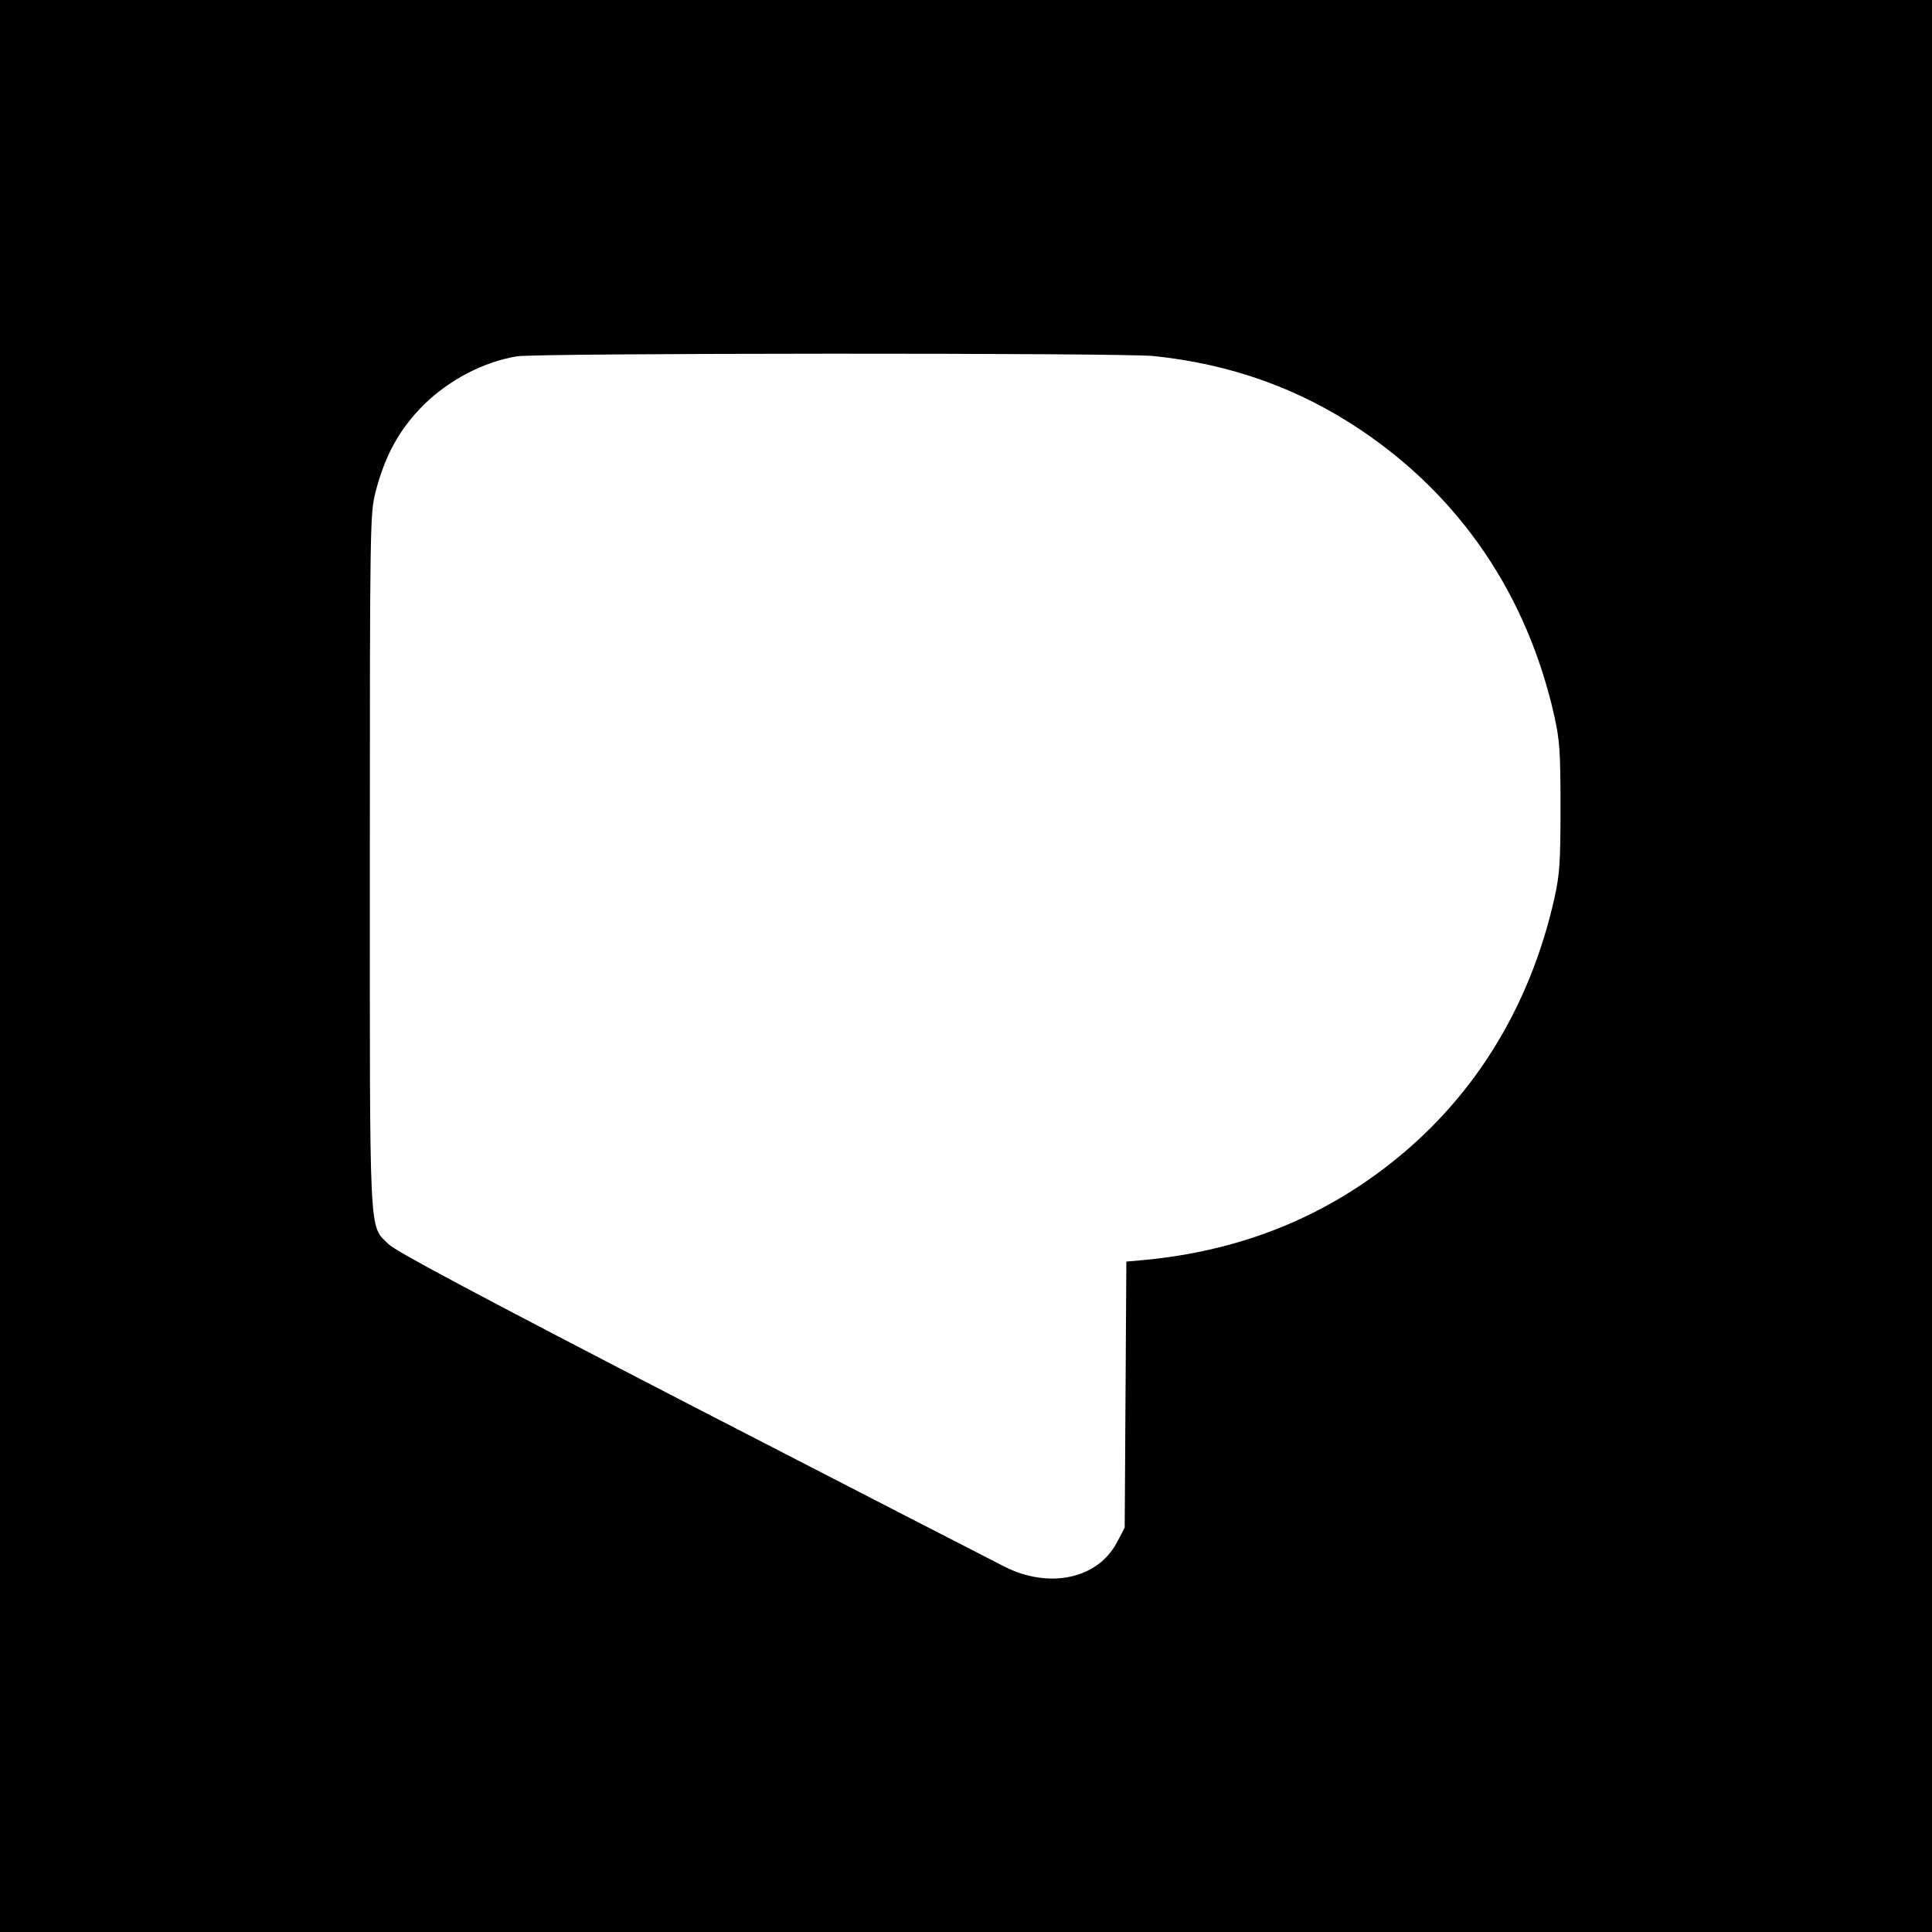 <?xml version="1.0" standalone="no"?>
<!DOCTYPE svg PUBLIC "-//W3C//DTD SVG 20010904//EN"
 "http://www.w3.org/TR/2001/REC-SVG-20010904/DTD/svg10.dtd">
<svg version="1.0" xmlns="http://www.w3.org/2000/svg"
 width="700pt" height="700pt" viewBox="0 0 700 700"
 preserveAspectRatio="xMidYMid meet">
<g transform="translate(0,700) scale(0.1,-0.1)"
fill="#000000" stroke="none">
<path d="M0 3500 l0 -3500 3500 0 3500 0 0 3500 0 3500 -3500 0 -3500 0 0
-3500z m4180 2210 c279 -29 526 -117 752 -269 361 -243 602 -599 700 -1037 19
-86 22 -128 22 -329 0 -201 -3 -243 -22 -329 -90 -402 -300 -738 -614 -977
-250 -191 -538 -302 -870 -334 l-67 -6 -3 -482 -3 -482 -28 -53 c-69 -132
-244 -170 -406 -89 -36 18 -545 280 -1131 582 -787 407 -1074 560 -1102 587
-72 72 -68 -4 -68 1392 0 1218 1 1253 20 1331 35 136 87 230 176 319 92 90
216 155 337 175 74 12 2189 13 2307 1z"/>
</g>
</svg>
